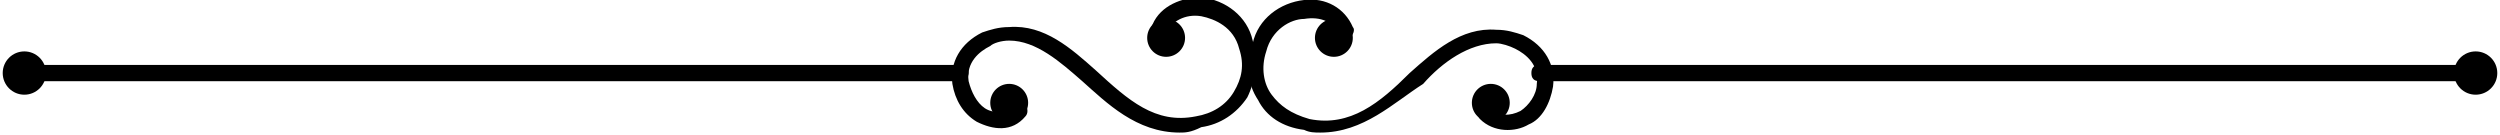 <?xml version="1.0" encoding="utf-8"?>
<!-- Generator: Adobe Illustrator 18.0.0, SVG Export Plug-In . SVG Version: 6.00 Build 0)  -->
<!DOCTYPE svg PUBLIC "-//W3C//DTD SVG 1.1//EN" "http://www.w3.org/Graphics/SVG/1.1/DTD/svg11.dtd">
<svg version="1.1" id="Isolation_Mode" xmlns="http://www.w3.org/2000/svg" xmlns:xlink="http://www.w3.org/1999/xlink" x="0px"
	 y="0px" viewBox="0 0 92.4 5" enable-background="new 0 0 92.4 5" xml:space="preserve">
<g>
	<g>
		<g>
			<g>
				<g>
					<path d="M43.6,4.9C42,4.9,40.9,3.8,40,3c-0.8-0.7-1.7-1.5-2.7-1.5c-0.3,0-0.6,0.1-0.7,0.2c-0.4,0.2-0.9,0.6-0.8,1.3
						c0.1,0.4,0.3,0.8,0.6,1c0.3,0.2,0.8,0.2,1.1-0.1c0.1-0.1,0.3-0.1,0.4,0C38,4,38,4.2,37.9,4.3c-0.5,0.6-1.2,0.5-1.8,0.2
						c-0.5-0.3-0.8-0.8-0.9-1.4c-0.1-0.8,0.3-1.5,1.1-1.9c0.3-0.1,0.6-0.2,1-0.2c1.3-0.1,2.3,0.8,3.2,1.6c1.2,1.1,2.2,2,3.7,1.7
						c0.6-0.1,1.1-0.4,1.4-0.9c0.3-0.5,0.4-1,0.2-1.6c-0.2-0.8-0.9-1.1-1.4-1.2c-0.6-0.1-1.1,0.2-1.3,0.6c-0.1,0.1-0.2,0.2-0.4,0.1
						c-0.1-0.1-0.2-0.2-0.1-0.4c0.3-0.7,1.1-1,1.8-1c0.9,0.1,1.7,0.7,1.9,1.6c0.2,0.7,0.1,1.5-0.2,2.1c-0.4,0.6-1,1-1.7,1.1
						C44,4.9,43.8,4.9,43.6,4.9z"/>
				</g>
			</g>
			<g>
				<g>
					<circle cx="43.1" cy="1.4" r="0.7"/>
				</g>
			</g>
			<g>
				<g>
					<circle cx="37.3" cy="3.8" r="0.7"/>
				</g>
			</g>
		</g>
		<g>
			<g>
				<g>
					<path d="M48.8,4.9c-0.2,0-0.4,0-0.6-0.1c-0.8-0.1-1.4-0.5-1.7-1.1c-0.4-0.6-0.5-1.4-0.2-2.1c0.2-0.9,1-1.5,1.9-1.6
						c0.8-0.1,1.5,0.3,1.8,1c0.1,0.1,0,0.3-0.1,0.4c-0.1,0.1-0.3,0-0.4-0.1c-0.2-0.5-0.7-0.7-1.3-0.6c-0.5,0-1.2,0.4-1.4,1.2
						c-0.2,0.6-0.1,1.2,0.2,1.6c0.3,0.4,0.7,0.7,1.4,0.9c1.5,0.3,2.6-0.6,3.7-1.7c0.9-0.8,1.9-1.7,3.2-1.6c0.4,0,0.7,0.1,1,0.2
						c0.8,0.4,1.2,1.1,1.1,1.9c-0.1,0.6-0.4,1.2-0.9,1.4c-0.5,0.3-1.3,0.3-1.8-0.2c-0.1-0.1-0.1-0.3,0-0.4c0.1-0.1,0.3-0.1,0.4,0
						c0.3,0.3,0.7,0.3,1.1,0.1c0.3-0.2,0.6-0.6,0.6-1c0.1-0.7-0.4-1.1-0.8-1.3c-0.2-0.1-0.5-0.2-0.7-0.2c-1,0-2,0.7-2.7,1.5
						C51.5,3.8,50.4,4.9,48.8,4.9z"/>
				</g>
			</g>
			<g>
				<g>
					<circle cx="49.3" cy="1.4" r="0.7"/>
				</g>
			</g>
			<g>
				<g>
					<circle cx="55.1" cy="3.8" r="0.7"/>
				</g>
			</g>
		</g>
	</g>
	<g>
		<g>
			<g>
				<path d="M91.5,3H56.9c-0.2,0-0.3-0.1-0.3-0.3s0.1-0.3,0.3-0.3h34.5c0.2,0,0.3,0.1,0.3,0.3S91.6,3,91.5,3z"/>
			</g>
		</g>
		<g>
			<g>
				<path d="M35.4,3H1C0.8,3,0.7,2.8,0.7,2.7S0.8,2.4,1,2.4h34.5c0.2,0,0.3,0.1,0.3,0.3S35.6,3,35.4,3z"/>
			</g>
		</g>
		<g>
			<g>
				<circle cx="0.9" cy="2.7" r="0.8"/>
			</g>
		</g>
		<g>
			<g>
				<circle cx="91.5" cy="2.7" r="0.8"/>
			</g>
		</g>
	</g>
</g>
</svg>
